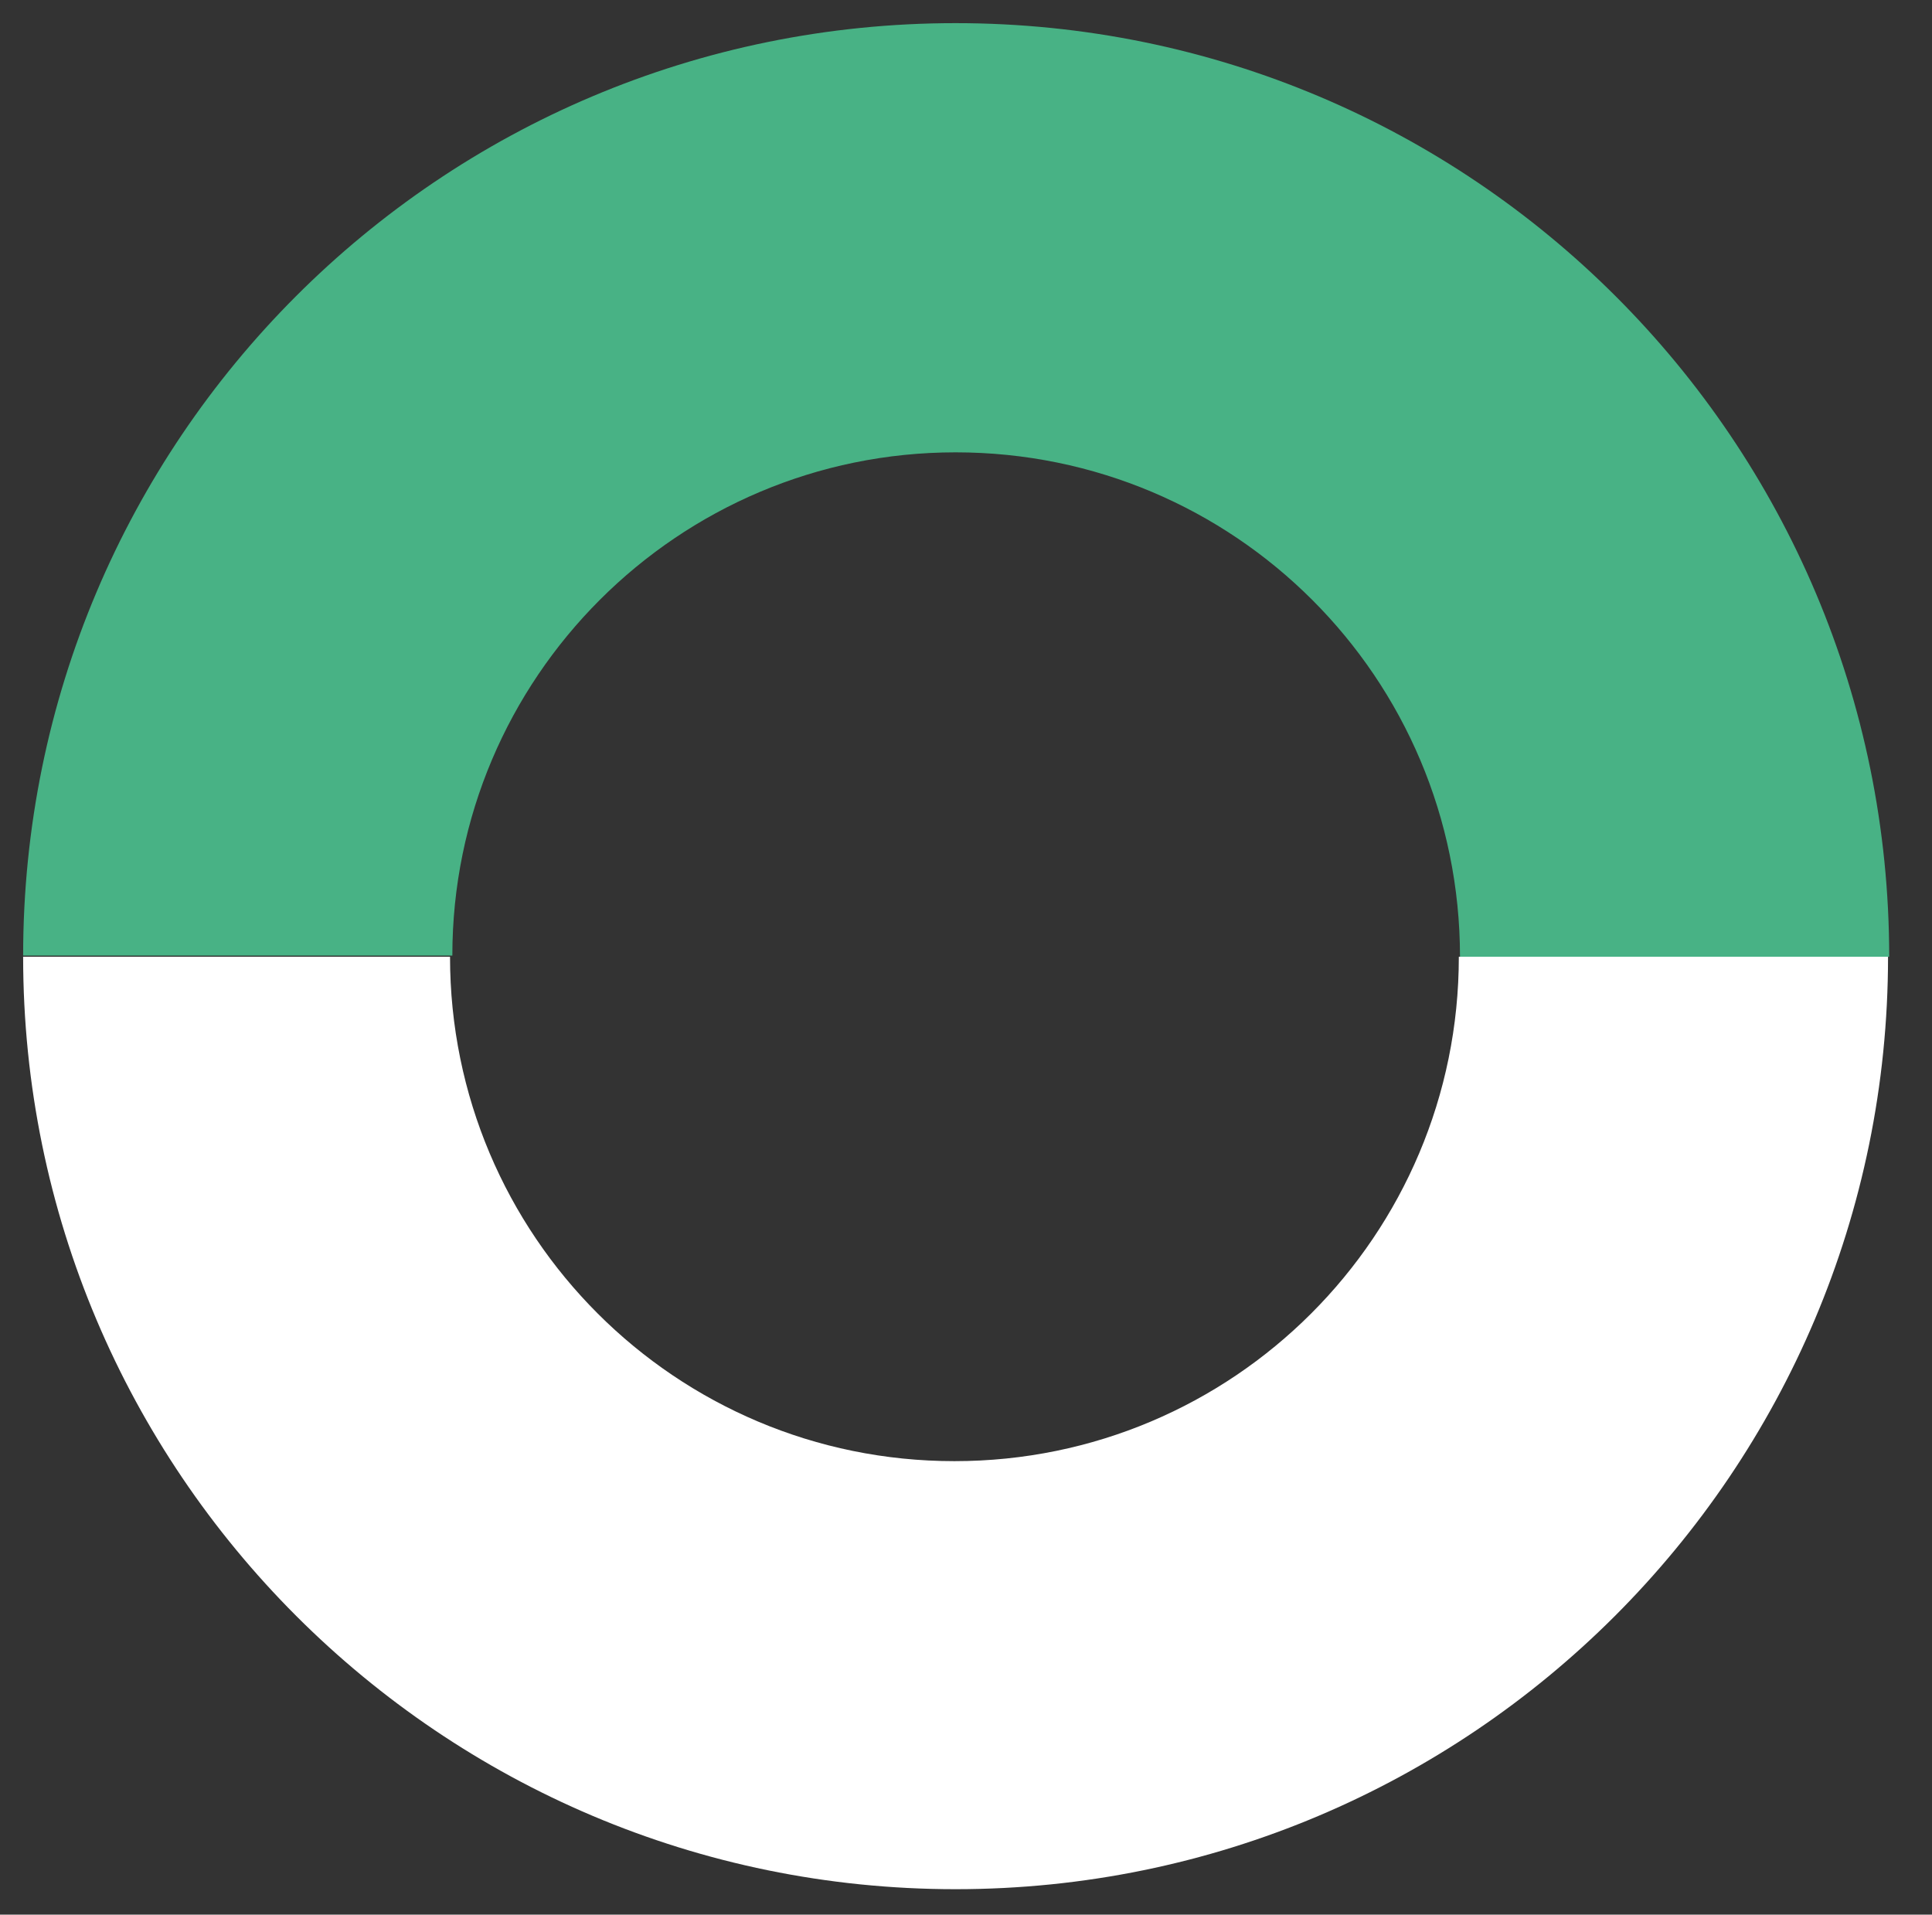 <?xml version="1.0" encoding="utf-8"?>
<!-- Generator: Adobe Illustrator 25.2.3, SVG Export Plug-In . SVG Version: 6.00 Build 0)  -->
<svg version="1.1" id="Layer_1" xmlns="http://www.w3.org/2000/svg" xmlns:xlink="http://www.w3.org/1999/xlink" x="0px" y="0px"
	 viewBox="0 0 167 165.5" style="enable-background:new 0 0 167 165.5;" xml:space="preserve">
<rect x="0" y="0" width="167" height="165.5" fill="#333333" stroke="none"/>
<style type="text/css">
	.st0{fill:#48B285;}
	.st1{fill:#FFFFFF;}
</style>
<path class="st0" d="M82.6,39.1c24.1,0,43.6,19.5,43.6,43.6h37.1C163.3,38.1,127.2,2,82.6,2S2,38.1,2,82.6h37.1
	C39.1,58.6,58.6,39.1,82.6,39.1z"/>
<path class="st1" d="M82.6,163.3c44.5,0,80.6-36.1,80.6-80.6h-37.1c0,24.1-19.5,43.6-43.6,43.6s-43.6-19.5-43.6-43.6H2
	C2,127.2,38.1,163.3,82.6,163.3z"/>
</svg>

